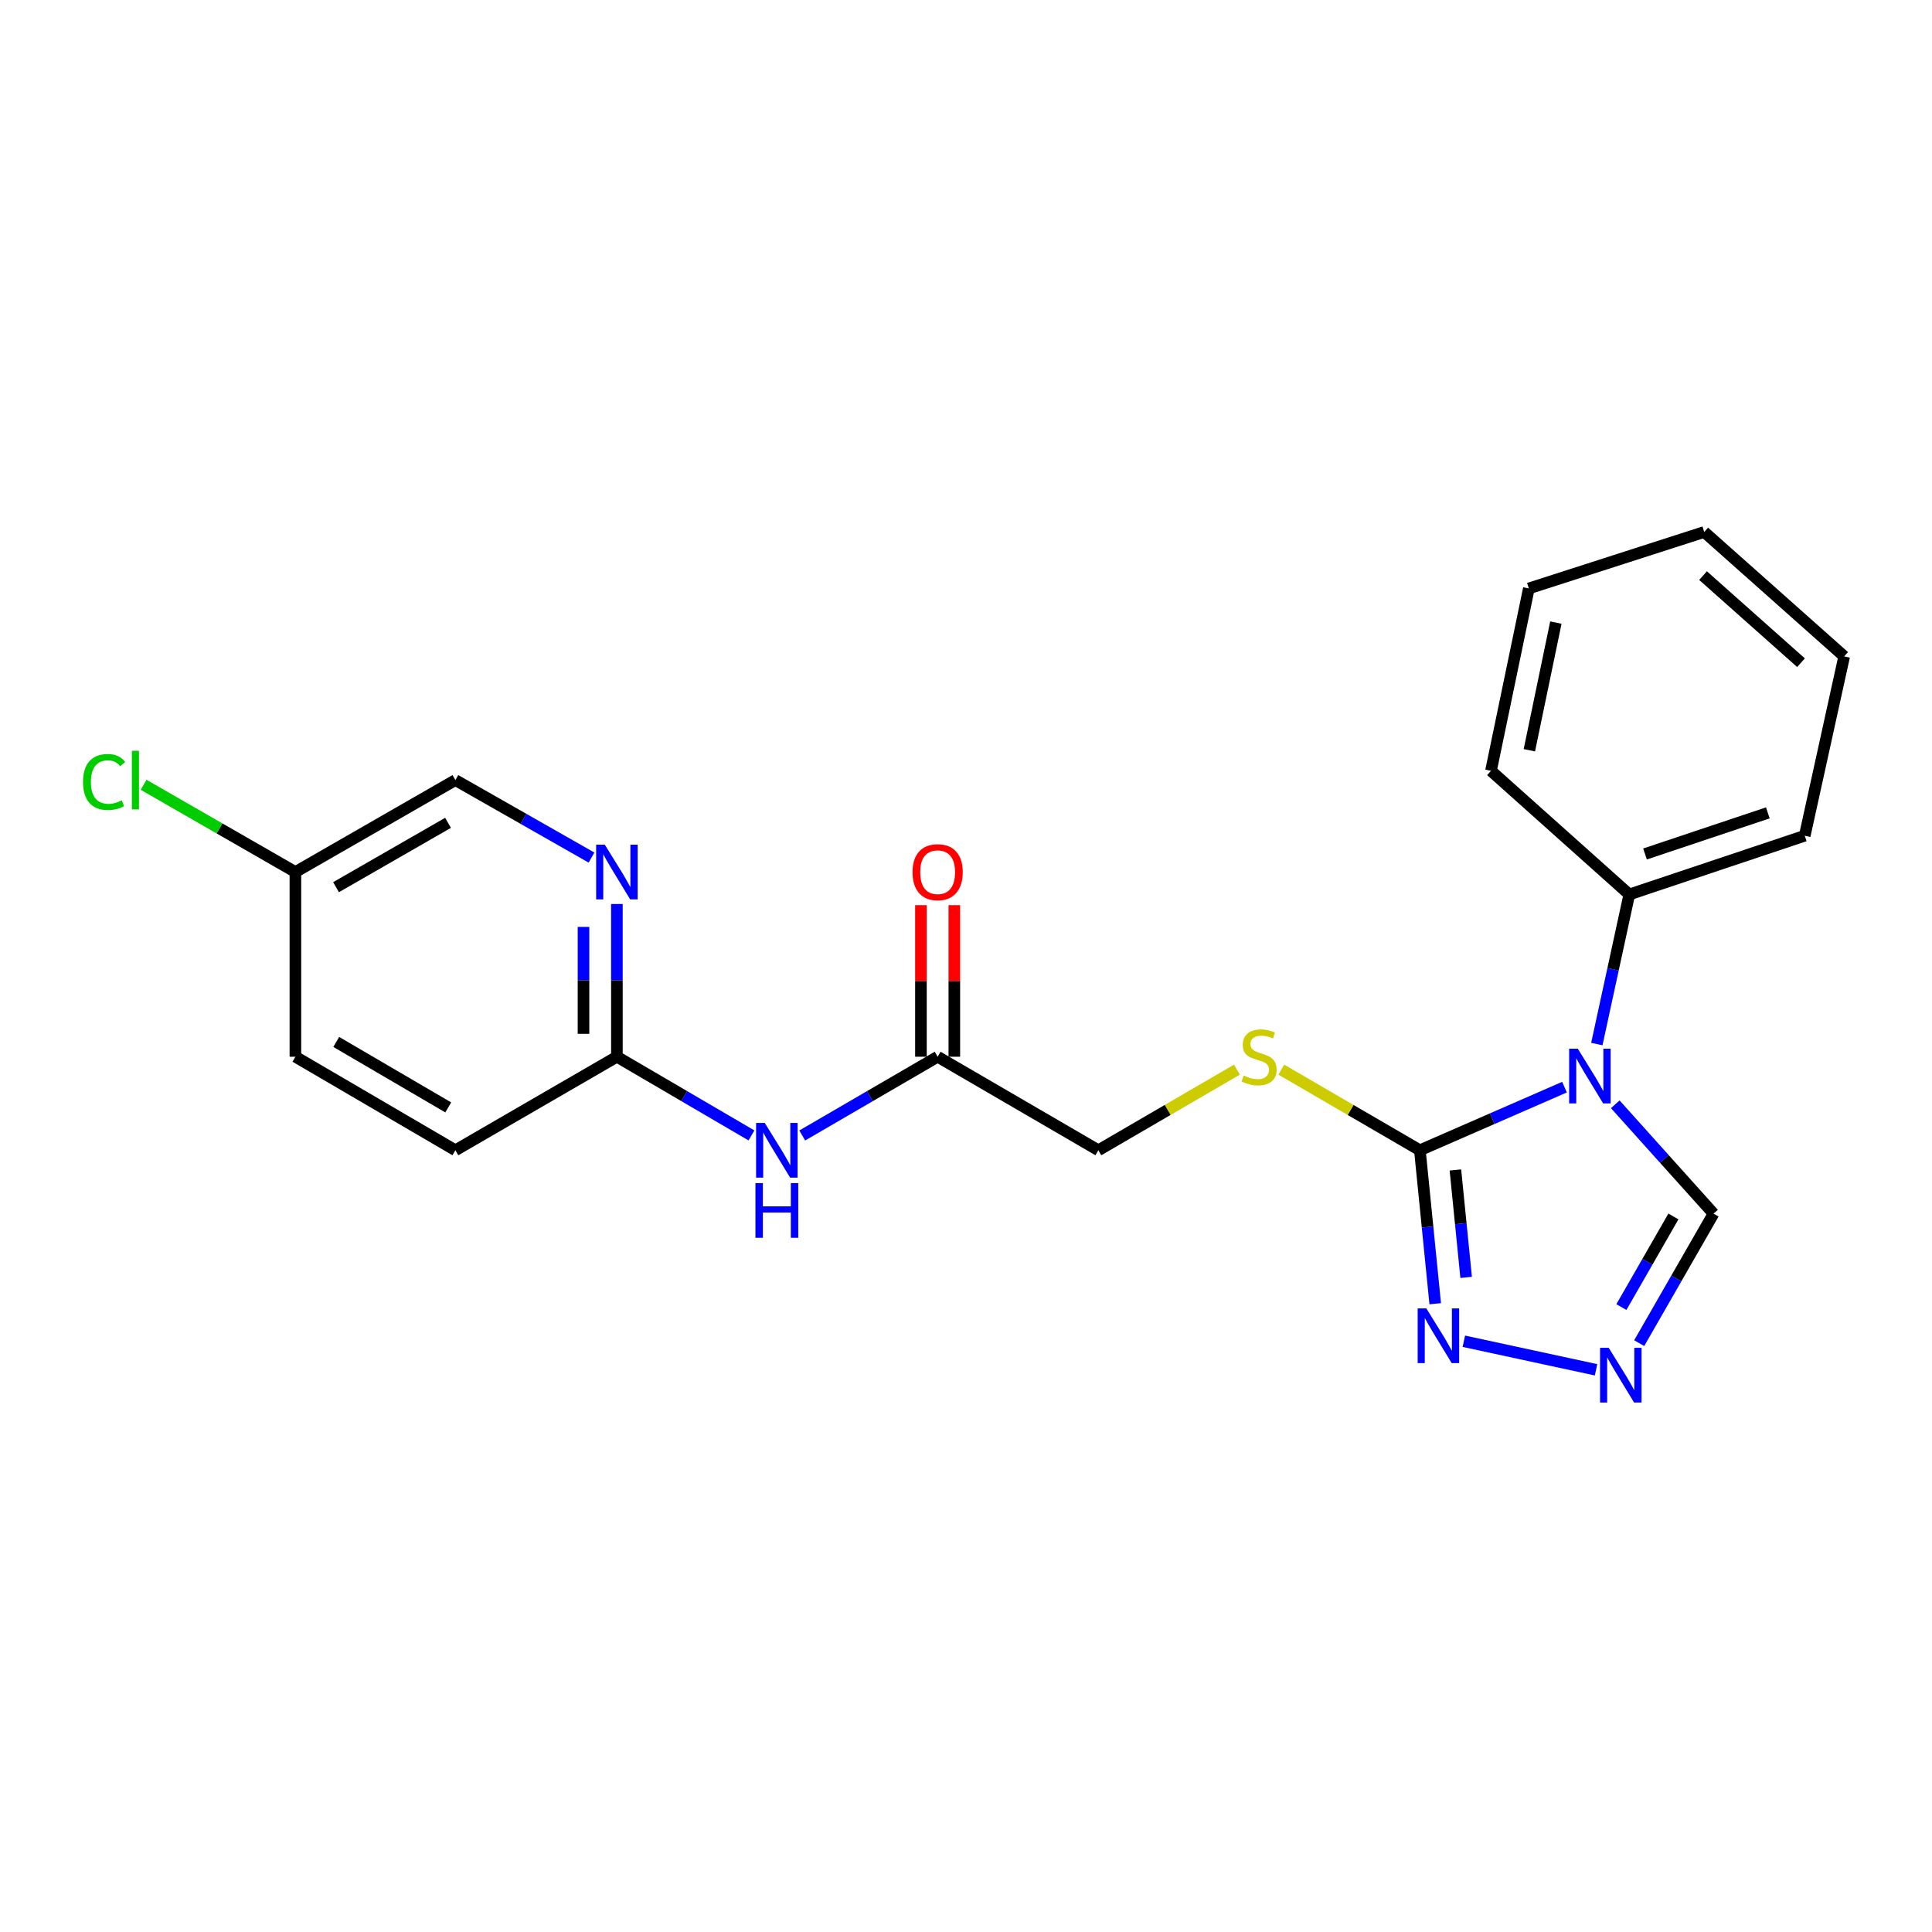 <?xml version='1.0' encoding='iso-8859-1'?>
<svg version='1.1' baseProfile='full'
              xmlns='http://www.w3.org/2000/svg'
                      xmlns:rdkit='http://www.rdkit.org/xml'
                      xmlns:xlink='http://www.w3.org/1999/xlink'
                  xml:space='preserve'
width='1000px' height='1000px' viewBox='0 0 1000 1000'>
<!-- END OF HEADER -->
<rect style='opacity:1.0;fill:#FFFFFF;stroke:none' width='1000' height='1000' x='0' y='0'> </rect>
<path class='bond-0' d='M 809.785,562.704 L 772.355,579.039' style='fill:none;fill-rule:evenodd;stroke:#0000FF;stroke-width:6px;stroke-linecap:butt;stroke-linejoin:miter;stroke-opacity:1' />
<path class='bond-0' d='M 772.355,579.039 L 734.925,595.375' style='fill:none;fill-rule:evenodd;stroke:#000000;stroke-width:6px;stroke-linecap:butt;stroke-linejoin:miter;stroke-opacity:1' />
<path class='bond-3' d='M 836.059,571.584 L 861.489,599.884' style='fill:none;fill-rule:evenodd;stroke:#0000FF;stroke-width:6px;stroke-linecap:butt;stroke-linejoin:miter;stroke-opacity:1' />
<path class='bond-3' d='M 861.489,599.884 L 886.92,628.185' style='fill:none;fill-rule:evenodd;stroke:#000000;stroke-width:6px;stroke-linecap:butt;stroke-linejoin:miter;stroke-opacity:1' />
<path class='bond-9' d='M 826.519,540.404 L 834.919,501.686' style='fill:none;fill-rule:evenodd;stroke:#0000FF;stroke-width:6px;stroke-linecap:butt;stroke-linejoin:miter;stroke-opacity:1' />
<path class='bond-9' d='M 834.919,501.686 L 843.319,462.968' style='fill:none;fill-rule:evenodd;stroke:#000000;stroke-width:6px;stroke-linecap:butt;stroke-linejoin:miter;stroke-opacity:1' />
<path class='bond-1' d='M 734.925,595.375 L 738.897,635.093' style='fill:none;fill-rule:evenodd;stroke:#000000;stroke-width:6px;stroke-linecap:butt;stroke-linejoin:miter;stroke-opacity:1' />
<path class='bond-1' d='M 738.897,635.093 L 742.869,674.811' style='fill:none;fill-rule:evenodd;stroke:#0000FF;stroke-width:6px;stroke-linecap:butt;stroke-linejoin:miter;stroke-opacity:1' />
<path class='bond-1' d='M 753.314,605.571 L 756.095,633.373' style='fill:none;fill-rule:evenodd;stroke:#000000;stroke-width:6px;stroke-linecap:butt;stroke-linejoin:miter;stroke-opacity:1' />
<path class='bond-1' d='M 756.095,633.373 L 758.875,661.176' style='fill:none;fill-rule:evenodd;stroke:#0000FF;stroke-width:6px;stroke-linecap:butt;stroke-linejoin:miter;stroke-opacity:1' />
<path class='bond-5' d='M 734.925,595.375 L 699.064,574.511' style='fill:none;fill-rule:evenodd;stroke:#000000;stroke-width:6px;stroke-linecap:butt;stroke-linejoin:miter;stroke-opacity:1' />
<path class='bond-5' d='M 699.064,574.511 L 663.203,553.647' style='fill:none;fill-rule:evenodd;stroke:#CCCC00;stroke-width:6px;stroke-linecap:butt;stroke-linejoin:miter;stroke-opacity:1' />
<path class='bond-22' d='M 757.681,694.225 L 826.113,709.008' style='fill:none;fill-rule:evenodd;stroke:#0000FF;stroke-width:6px;stroke-linecap:butt;stroke-linejoin:miter;stroke-opacity:1' />
<path class='bond-2' d='M 848.443,695.208 L 867.682,661.696' style='fill:none;fill-rule:evenodd;stroke:#0000FF;stroke-width:6px;stroke-linecap:butt;stroke-linejoin:miter;stroke-opacity:1' />
<path class='bond-2' d='M 867.682,661.696 L 886.92,628.185' style='fill:none;fill-rule:evenodd;stroke:#000000;stroke-width:6px;stroke-linecap:butt;stroke-linejoin:miter;stroke-opacity:1' />
<path class='bond-2' d='M 839.226,676.549 L 852.693,653.091' style='fill:none;fill-rule:evenodd;stroke:#0000FF;stroke-width:6px;stroke-linecap:butt;stroke-linejoin:miter;stroke-opacity:1' />
<path class='bond-2' d='M 852.693,653.091 L 866.16,629.633' style='fill:none;fill-rule:evenodd;stroke:#000000;stroke-width:6px;stroke-linecap:butt;stroke-linejoin:miter;stroke-opacity:1' />
<path class='bond-4' d='M 415.238,587.728 L 450.278,567.346' style='fill:none;fill-rule:evenodd;stroke:#0000FF;stroke-width:6px;stroke-linecap:butt;stroke-linejoin:miter;stroke-opacity:1' />
<path class='bond-4' d='M 450.278,567.346 L 485.318,546.963' style='fill:none;fill-rule:evenodd;stroke:#000000;stroke-width:6px;stroke-linecap:butt;stroke-linejoin:miter;stroke-opacity:1' />
<path class='bond-8' d='M 388.953,587.693 L 354.129,567.328' style='fill:none;fill-rule:evenodd;stroke:#0000FF;stroke-width:6px;stroke-linecap:butt;stroke-linejoin:miter;stroke-opacity:1' />
<path class='bond-8' d='M 354.129,567.328 L 319.304,546.963' style='fill:none;fill-rule:evenodd;stroke:#000000;stroke-width:6px;stroke-linecap:butt;stroke-linejoin:miter;stroke-opacity:1' />
<path class='bond-11' d='M 640.23,553.647 L 604.369,574.511' style='fill:none;fill-rule:evenodd;stroke:#CCCC00;stroke-width:6px;stroke-linecap:butt;stroke-linejoin:miter;stroke-opacity:1' />
<path class='bond-11' d='M 604.369,574.511 L 568.508,595.375' style='fill:none;fill-rule:evenodd;stroke:#000000;stroke-width:6px;stroke-linecap:butt;stroke-linejoin:miter;stroke-opacity:1' />
<path class='bond-6' d='M 319.304,467.909 L 319.304,507.436' style='fill:none;fill-rule:evenodd;stroke:#0000FF;stroke-width:6px;stroke-linecap:butt;stroke-linejoin:miter;stroke-opacity:1' />
<path class='bond-6' d='M 319.304,507.436 L 319.304,546.963' style='fill:none;fill-rule:evenodd;stroke:#000000;stroke-width:6px;stroke-linecap:butt;stroke-linejoin:miter;stroke-opacity:1' />
<path class='bond-6' d='M 302.021,479.767 L 302.021,507.436' style='fill:none;fill-rule:evenodd;stroke:#0000FF;stroke-width:6px;stroke-linecap:butt;stroke-linejoin:miter;stroke-opacity:1' />
<path class='bond-6' d='M 302.021,507.436 L 302.021,535.105' style='fill:none;fill-rule:evenodd;stroke:#000000;stroke-width:6px;stroke-linecap:butt;stroke-linejoin:miter;stroke-opacity:1' />
<path class='bond-12' d='M 306.16,443.876 L 270.936,423.825' style='fill:none;fill-rule:evenodd;stroke:#0000FF;stroke-width:6px;stroke-linecap:butt;stroke-linejoin:miter;stroke-opacity:1' />
<path class='bond-12' d='M 270.936,423.825 L 235.712,403.773' style='fill:none;fill-rule:evenodd;stroke:#000000;stroke-width:6px;stroke-linecap:butt;stroke-linejoin:miter;stroke-opacity:1' />
<path class='bond-7' d='M 485.318,546.963 L 568.508,595.375' style='fill:none;fill-rule:evenodd;stroke:#000000;stroke-width:6px;stroke-linecap:butt;stroke-linejoin:miter;stroke-opacity:1' />
<path class='bond-10' d='M 493.96,546.963 L 493.96,507.736' style='fill:none;fill-rule:evenodd;stroke:#000000;stroke-width:6px;stroke-linecap:butt;stroke-linejoin:miter;stroke-opacity:1' />
<path class='bond-10' d='M 493.96,507.736 L 493.96,468.509' style='fill:none;fill-rule:evenodd;stroke:#FF0000;stroke-width:6px;stroke-linecap:butt;stroke-linejoin:miter;stroke-opacity:1' />
<path class='bond-10' d='M 476.677,546.963 L 476.677,507.736' style='fill:none;fill-rule:evenodd;stroke:#000000;stroke-width:6px;stroke-linecap:butt;stroke-linejoin:miter;stroke-opacity:1' />
<path class='bond-10' d='M 476.677,507.736 L 476.677,468.509' style='fill:none;fill-rule:evenodd;stroke:#FF0000;stroke-width:6px;stroke-linecap:butt;stroke-linejoin:miter;stroke-opacity:1' />
<path class='bond-14' d='M 319.304,546.963 L 235.712,595.375' style='fill:none;fill-rule:evenodd;stroke:#000000;stroke-width:6px;stroke-linecap:butt;stroke-linejoin:miter;stroke-opacity:1' />
<path class='bond-17' d='M 843.319,462.968 L 934.132,432.568' style='fill:none;fill-rule:evenodd;stroke:#000000;stroke-width:6px;stroke-linecap:butt;stroke-linejoin:miter;stroke-opacity:1' />
<path class='bond-17' d='M 851.455,442.018 L 915.024,420.739' style='fill:none;fill-rule:evenodd;stroke:#000000;stroke-width:6px;stroke-linecap:butt;stroke-linejoin:miter;stroke-opacity:1' />
<path class='bond-18' d='M 843.319,462.968 L 771.728,398.972' style='fill:none;fill-rule:evenodd;stroke:#000000;stroke-width:6px;stroke-linecap:butt;stroke-linejoin:miter;stroke-opacity:1' />
<path class='bond-24' d='M 235.712,403.773 L 152.897,451.359' style='fill:none;fill-rule:evenodd;stroke:#000000;stroke-width:6px;stroke-linecap:butt;stroke-linejoin:miter;stroke-opacity:1' />
<path class='bond-24' d='M 231.9,425.896 L 173.93,459.206' style='fill:none;fill-rule:evenodd;stroke:#000000;stroke-width:6px;stroke-linecap:butt;stroke-linejoin:miter;stroke-opacity:1' />
<path class='bond-13' d='M 152.897,451.359 L 152.897,546.963' style='fill:none;fill-rule:evenodd;stroke:#000000;stroke-width:6px;stroke-linecap:butt;stroke-linejoin:miter;stroke-opacity:1' />
<path class='bond-15' d='M 152.897,451.359 L 113.608,428.781' style='fill:none;fill-rule:evenodd;stroke:#000000;stroke-width:6px;stroke-linecap:butt;stroke-linejoin:miter;stroke-opacity:1' />
<path class='bond-15' d='M 113.608,428.781 L 74.319,406.202' style='fill:none;fill-rule:evenodd;stroke:#00CC00;stroke-width:6px;stroke-linecap:butt;stroke-linejoin:miter;stroke-opacity:1' />
<path class='bond-16' d='M 235.712,595.375 L 152.897,546.963' style='fill:none;fill-rule:evenodd;stroke:#000000;stroke-width:6px;stroke-linecap:butt;stroke-linejoin:miter;stroke-opacity:1' />
<path class='bond-16' d='M 232.012,573.193 L 174.041,539.305' style='fill:none;fill-rule:evenodd;stroke:#000000;stroke-width:6px;stroke-linecap:butt;stroke-linejoin:miter;stroke-opacity:1' />
<path class='bond-20' d='M 934.132,432.568 L 954.545,339.758' style='fill:none;fill-rule:evenodd;stroke:#000000;stroke-width:6px;stroke-linecap:butt;stroke-linejoin:miter;stroke-opacity:1' />
<path class='bond-19' d='M 771.728,398.972 L 791.335,304.577' style='fill:none;fill-rule:evenodd;stroke:#000000;stroke-width:6px;stroke-linecap:butt;stroke-linejoin:miter;stroke-opacity:1' />
<path class='bond-19' d='M 791.591,388.328 L 805.316,322.251' style='fill:none;fill-rule:evenodd;stroke:#000000;stroke-width:6px;stroke-linecap:butt;stroke-linejoin:miter;stroke-opacity:1' />
<path class='bond-21' d='M 791.335,304.577 L 882.11,275.359' style='fill:none;fill-rule:evenodd;stroke:#000000;stroke-width:6px;stroke-linecap:butt;stroke-linejoin:miter;stroke-opacity:1' />
<path class='bond-23' d='M 954.545,339.758 L 882.11,275.359' style='fill:none;fill-rule:evenodd;stroke:#000000;stroke-width:6px;stroke-linecap:butt;stroke-linejoin:miter;stroke-opacity:1' />
<path class='bond-23' d='M 932.197,343.015 L 881.492,297.936' style='fill:none;fill-rule:evenodd;stroke:#000000;stroke-width:6px;stroke-linecap:butt;stroke-linejoin:miter;stroke-opacity:1' />
<path  class='atom-0' d='M 816.665 542.808
L 825.945 557.808
Q 826.865 559.288, 828.345 561.968
Q 829.825 564.648, 829.905 564.808
L 829.905 542.808
L 833.665 542.808
L 833.665 571.128
L 829.785 571.128
L 819.825 554.728
Q 818.665 552.808, 817.425 550.608
Q 816.225 548.408, 815.865 547.728
L 815.865 571.128
L 812.185 571.128
L 812.185 542.808
L 816.665 542.808
' fill='#0000FF'/>
<path  class='atom-2' d='M 738.267 677.223
L 747.547 692.223
Q 748.467 693.703, 749.947 696.383
Q 751.427 699.063, 751.507 699.223
L 751.507 677.223
L 755.267 677.223
L 755.267 705.543
L 751.387 705.543
L 741.427 689.143
Q 740.267 687.223, 739.027 685.023
Q 737.827 682.823, 737.467 682.143
L 737.467 705.543
L 733.787 705.543
L 733.787 677.223
L 738.267 677.223
' fill='#0000FF'/>
<path  class='atom-3' d='M 832.671 697.617
L 841.951 712.617
Q 842.871 714.097, 844.351 716.777
Q 845.831 719.457, 845.911 719.617
L 845.911 697.617
L 849.671 697.617
L 849.671 725.937
L 845.791 725.937
L 835.831 709.537
Q 834.671 707.617, 833.431 705.417
Q 832.231 703.217, 831.871 702.537
L 831.871 725.937
L 828.191 725.937
L 828.191 697.617
L 832.671 697.617
' fill='#0000FF'/>
<path  class='atom-5' d='M 395.831 581.215
L 405.111 596.215
Q 406.031 597.695, 407.511 600.375
Q 408.991 603.055, 409.071 603.215
L 409.071 581.215
L 412.831 581.215
L 412.831 609.535
L 408.951 609.535
L 398.991 593.135
Q 397.831 591.215, 396.591 589.015
Q 395.391 586.815, 395.031 586.135
L 395.031 609.535
L 391.351 609.535
L 391.351 581.215
L 395.831 581.215
' fill='#0000FF'/>
<path  class='atom-5' d='M 391.011 612.367
L 394.851 612.367
L 394.851 624.407
L 409.331 624.407
L 409.331 612.367
L 413.171 612.367
L 413.171 640.687
L 409.331 640.687
L 409.331 627.607
L 394.851 627.607
L 394.851 640.687
L 391.011 640.687
L 391.011 612.367
' fill='#0000FF'/>
<path  class='atom-6' d='M 643.716 556.683
Q 644.036 556.803, 645.356 557.363
Q 646.676 557.923, 648.116 558.283
Q 649.596 558.603, 651.036 558.603
Q 653.716 558.603, 655.276 557.323
Q 656.836 556.003, 656.836 553.723
Q 656.836 552.163, 656.036 551.203
Q 655.276 550.243, 654.076 549.723
Q 652.876 549.203, 650.876 548.603
Q 648.356 547.843, 646.836 547.123
Q 645.356 546.403, 644.276 544.883
Q 643.236 543.363, 643.236 540.803
Q 643.236 537.243, 645.636 535.043
Q 648.076 532.843, 652.876 532.843
Q 656.156 532.843, 659.876 534.403
L 658.956 537.483
Q 655.556 536.083, 652.996 536.083
Q 650.236 536.083, 648.716 537.243
Q 647.196 538.363, 647.236 540.323
Q 647.236 541.843, 647.996 542.763
Q 648.796 543.683, 649.916 544.203
Q 651.076 544.723, 652.996 545.323
Q 655.556 546.123, 657.076 546.923
Q 658.596 547.723, 659.676 549.363
Q 660.796 550.963, 660.796 553.723
Q 660.796 557.643, 658.156 559.763
Q 655.556 561.843, 651.196 561.843
Q 648.676 561.843, 646.756 561.283
Q 644.876 560.763, 642.636 559.843
L 643.716 556.683
' fill='#CCCC00'/>
<path  class='atom-7' d='M 313.044 437.199
L 322.324 452.199
Q 323.244 453.679, 324.724 456.359
Q 326.204 459.039, 326.284 459.199
L 326.284 437.199
L 330.044 437.199
L 330.044 465.519
L 326.164 465.519
L 316.204 449.119
Q 315.044 447.199, 313.804 444.999
Q 312.604 442.799, 312.244 442.119
L 312.244 465.519
L 308.564 465.519
L 308.564 437.199
L 313.044 437.199
' fill='#0000FF'/>
<path  class='atom-11' d='M 472.318 451.439
Q 472.318 444.639, 475.678 440.839
Q 479.038 437.039, 485.318 437.039
Q 491.598 437.039, 494.958 440.839
Q 498.318 444.639, 498.318 451.439
Q 498.318 458.319, 494.918 462.239
Q 491.518 466.119, 485.318 466.119
Q 479.078 466.119, 475.678 462.239
Q 472.318 458.359, 472.318 451.439
M 485.318 462.919
Q 489.638 462.919, 491.958 460.039
Q 494.318 457.119, 494.318 451.439
Q 494.318 445.879, 491.958 443.079
Q 489.638 440.239, 485.318 440.239
Q 480.998 440.239, 478.638 443.039
Q 476.318 445.839, 476.318 451.439
Q 476.318 457.159, 478.638 460.039
Q 480.998 462.919, 485.318 462.919
' fill='#FF0000'/>
<path  class='atom-16' d='M 42.971 404.753
Q 42.971 397.713, 46.251 394.033
Q 49.571 390.313, 55.851 390.313
Q 61.691 390.313, 64.811 394.433
L 62.171 396.593
Q 59.891 393.593, 55.851 393.593
Q 51.571 393.593, 49.291 396.473
Q 47.051 399.313, 47.051 404.753
Q 47.051 410.353, 49.371 413.233
Q 51.731 416.113, 56.291 416.113
Q 59.411 416.113, 63.051 414.233
L 64.171 417.233
Q 62.691 418.193, 60.451 418.753
Q 58.211 419.313, 55.731 419.313
Q 49.571 419.313, 46.251 415.553
Q 42.971 411.793, 42.971 404.753
' fill='#00CC00'/>
<path  class='atom-16' d='M 68.251 388.593
L 71.931 388.593
L 71.931 418.953
L 68.251 418.953
L 68.251 388.593
' fill='#00CC00'/>
</svg>
